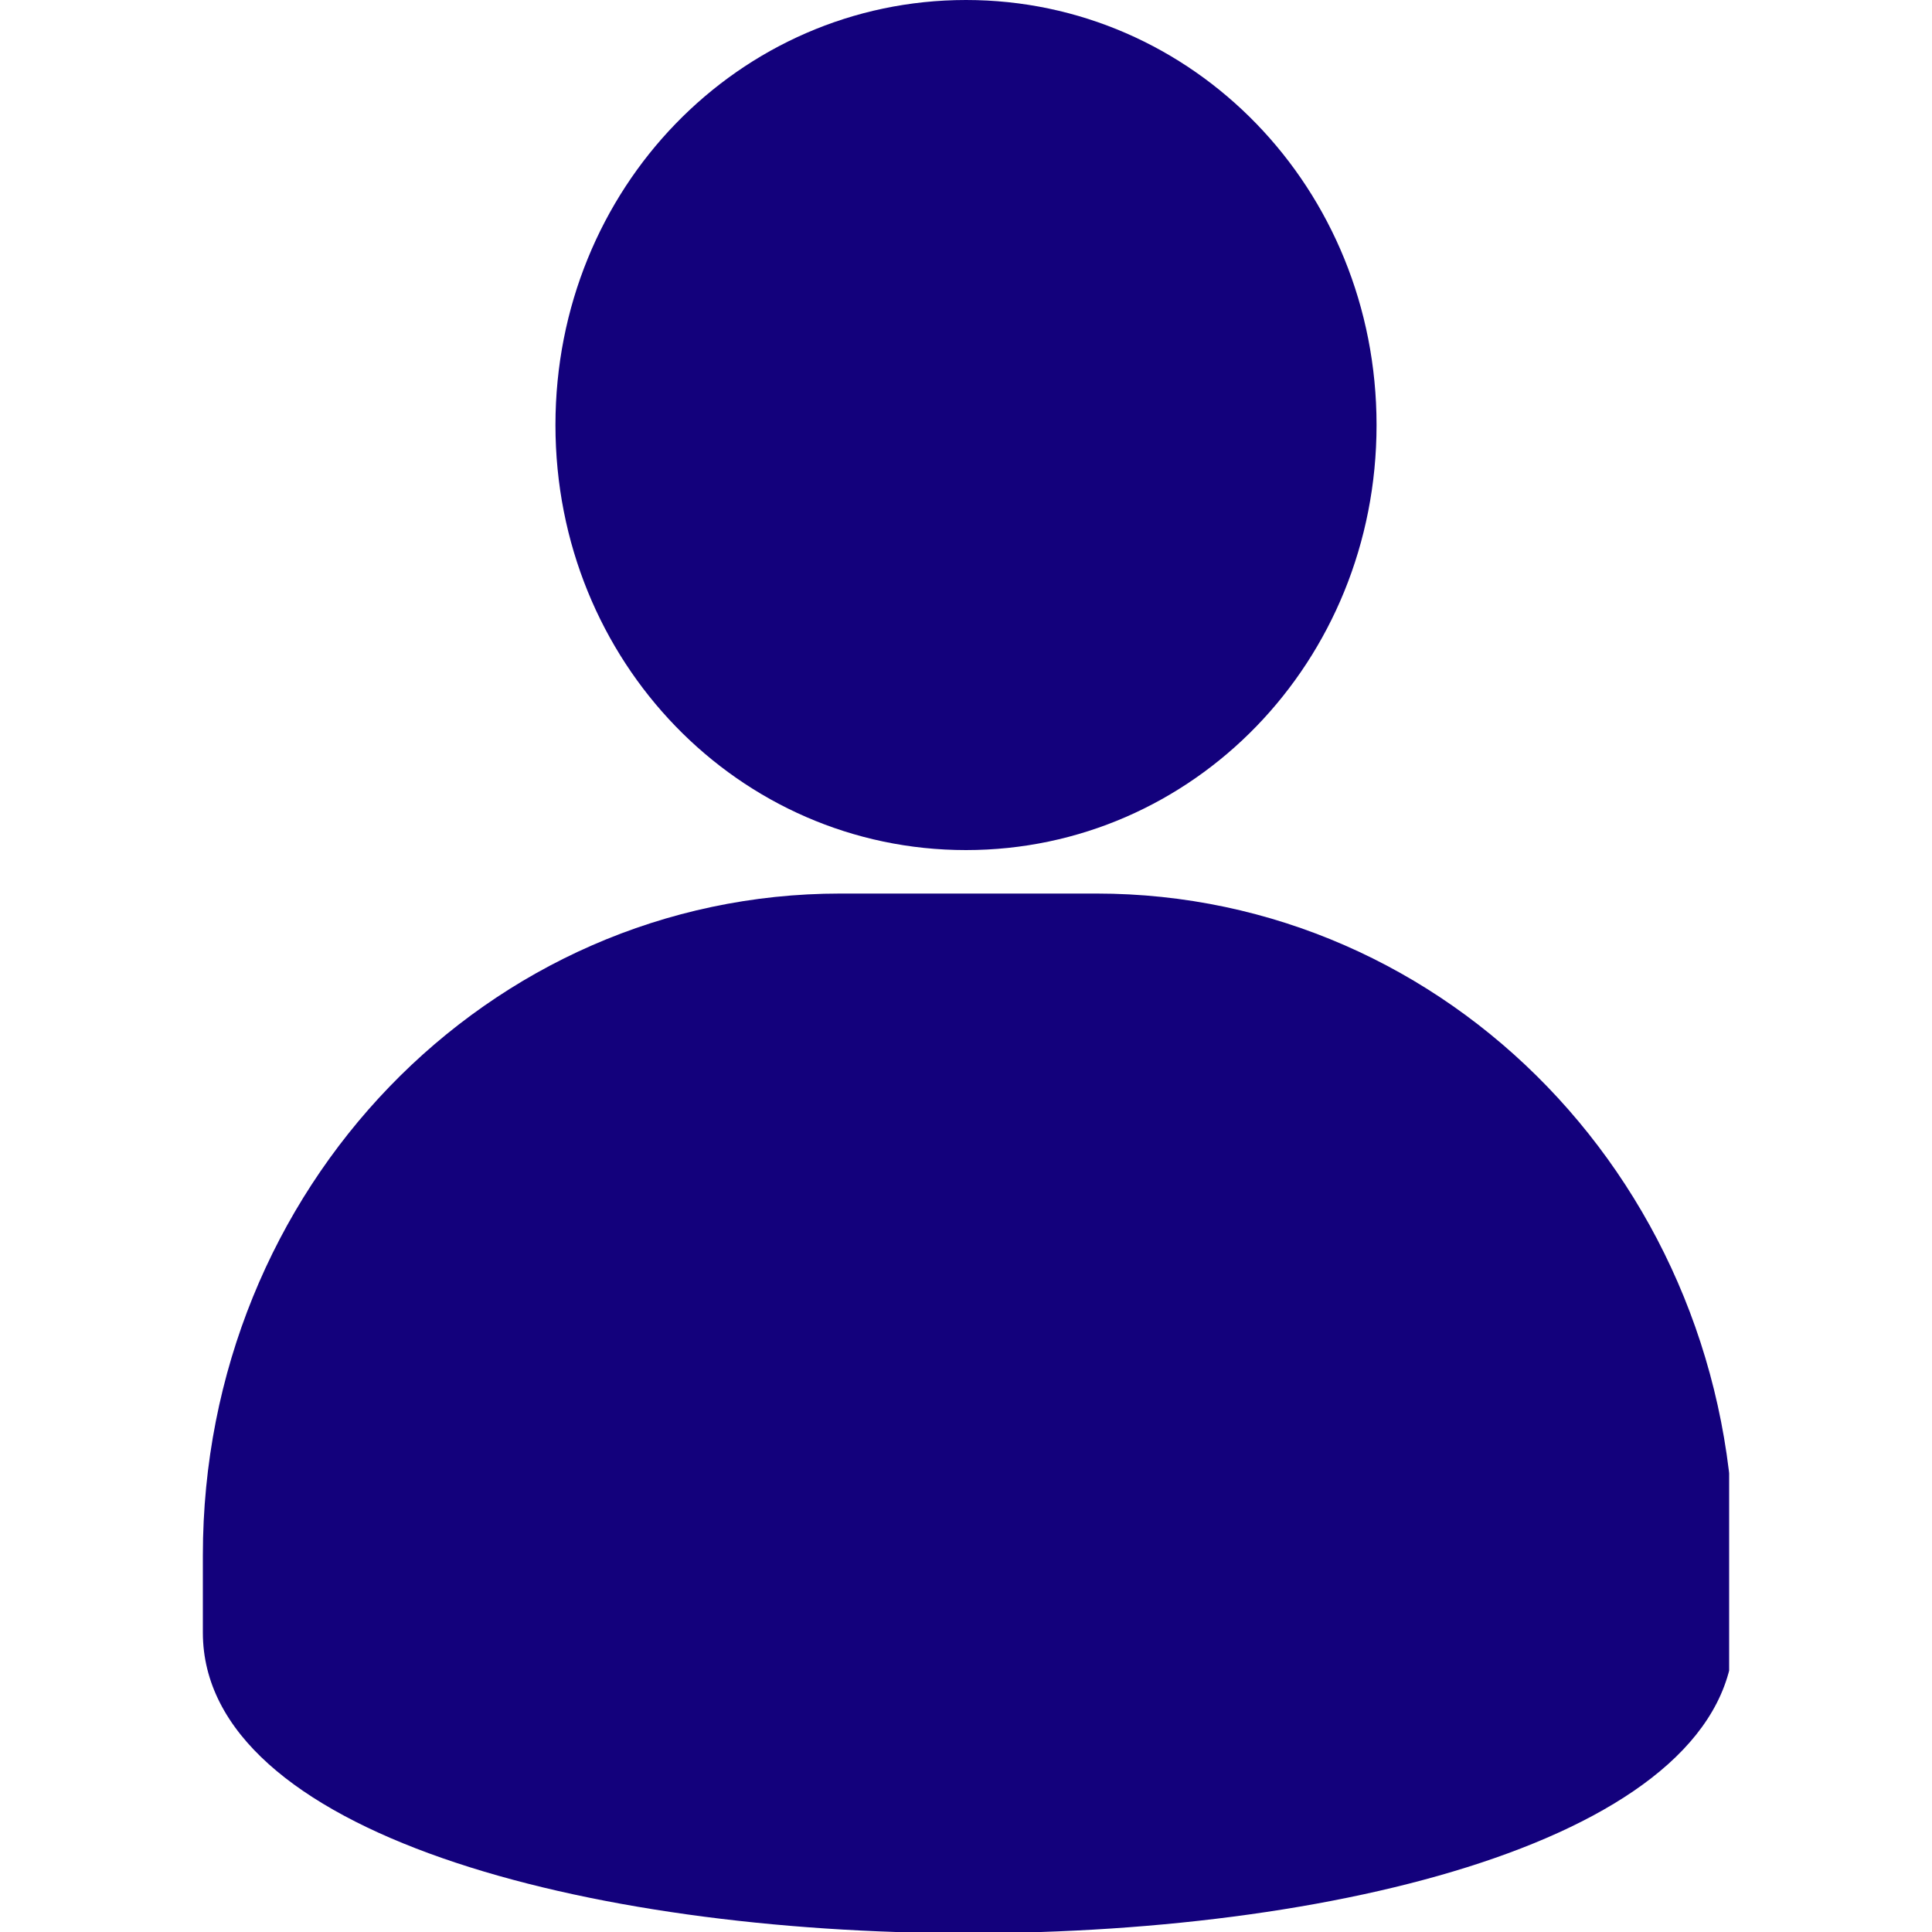<?xml version="1.0" encoding="utf-8"?>
<!-- Generator: Adobe Illustrator 27.8.1, SVG Export Plug-In . SVG Version: 6.00 Build 0)  -->
<svg version="1.1" id="Layer_1" xmlns="http://www.w3.org/2000/svg" xmlns:xlink="http://www.w3.org/1999/xlink" x="0px" y="0px"
	 viewBox="0 0 40 40" style="enable-background:new 0 0 40 40;" xml:space="preserve">
<style type="text/css">
	.st0{clip-path:url(#SVGID_00000124881155689976951850000007345172880761632649_);fill:#13017C;}
</style>
<g>
	<defs>
		<rect id="SVGID_1_" x="4.1" width="31.7" height="40"/>
	</defs>
	<clipPath id="SVGID_00000008109049304384601530000006292268370550143900_">
		<use xlink:href="#SVGID_1_"  style="overflow:visible;"/>
	</clipPath>
	<path style="clip-path:url(#SVGID_00000008109049304384601530000006292268370550143900_);fill:#13017C;" d="M28.5,8.8
		c0,4.9-3.8,8.8-8.5,8.8c-4.7,0-8.5-3.9-8.5-8.8S15.3,0,20,0C24.7,0,28.5,3.9,28.5,8.8"/>
	<path style="clip-path:url(#SVGID_00000008109049304384601530000006292268370550143900_);fill:#13017C;" d="M35.9,33.8
		c0,8.3-31.7,8.3-31.7,0v-1.6c0-7.6,5.9-13.7,13.2-13.7h5.3c7.3,0,13.2,6.1,13.2,13.7V33.8z"/>
</g>
</svg>
